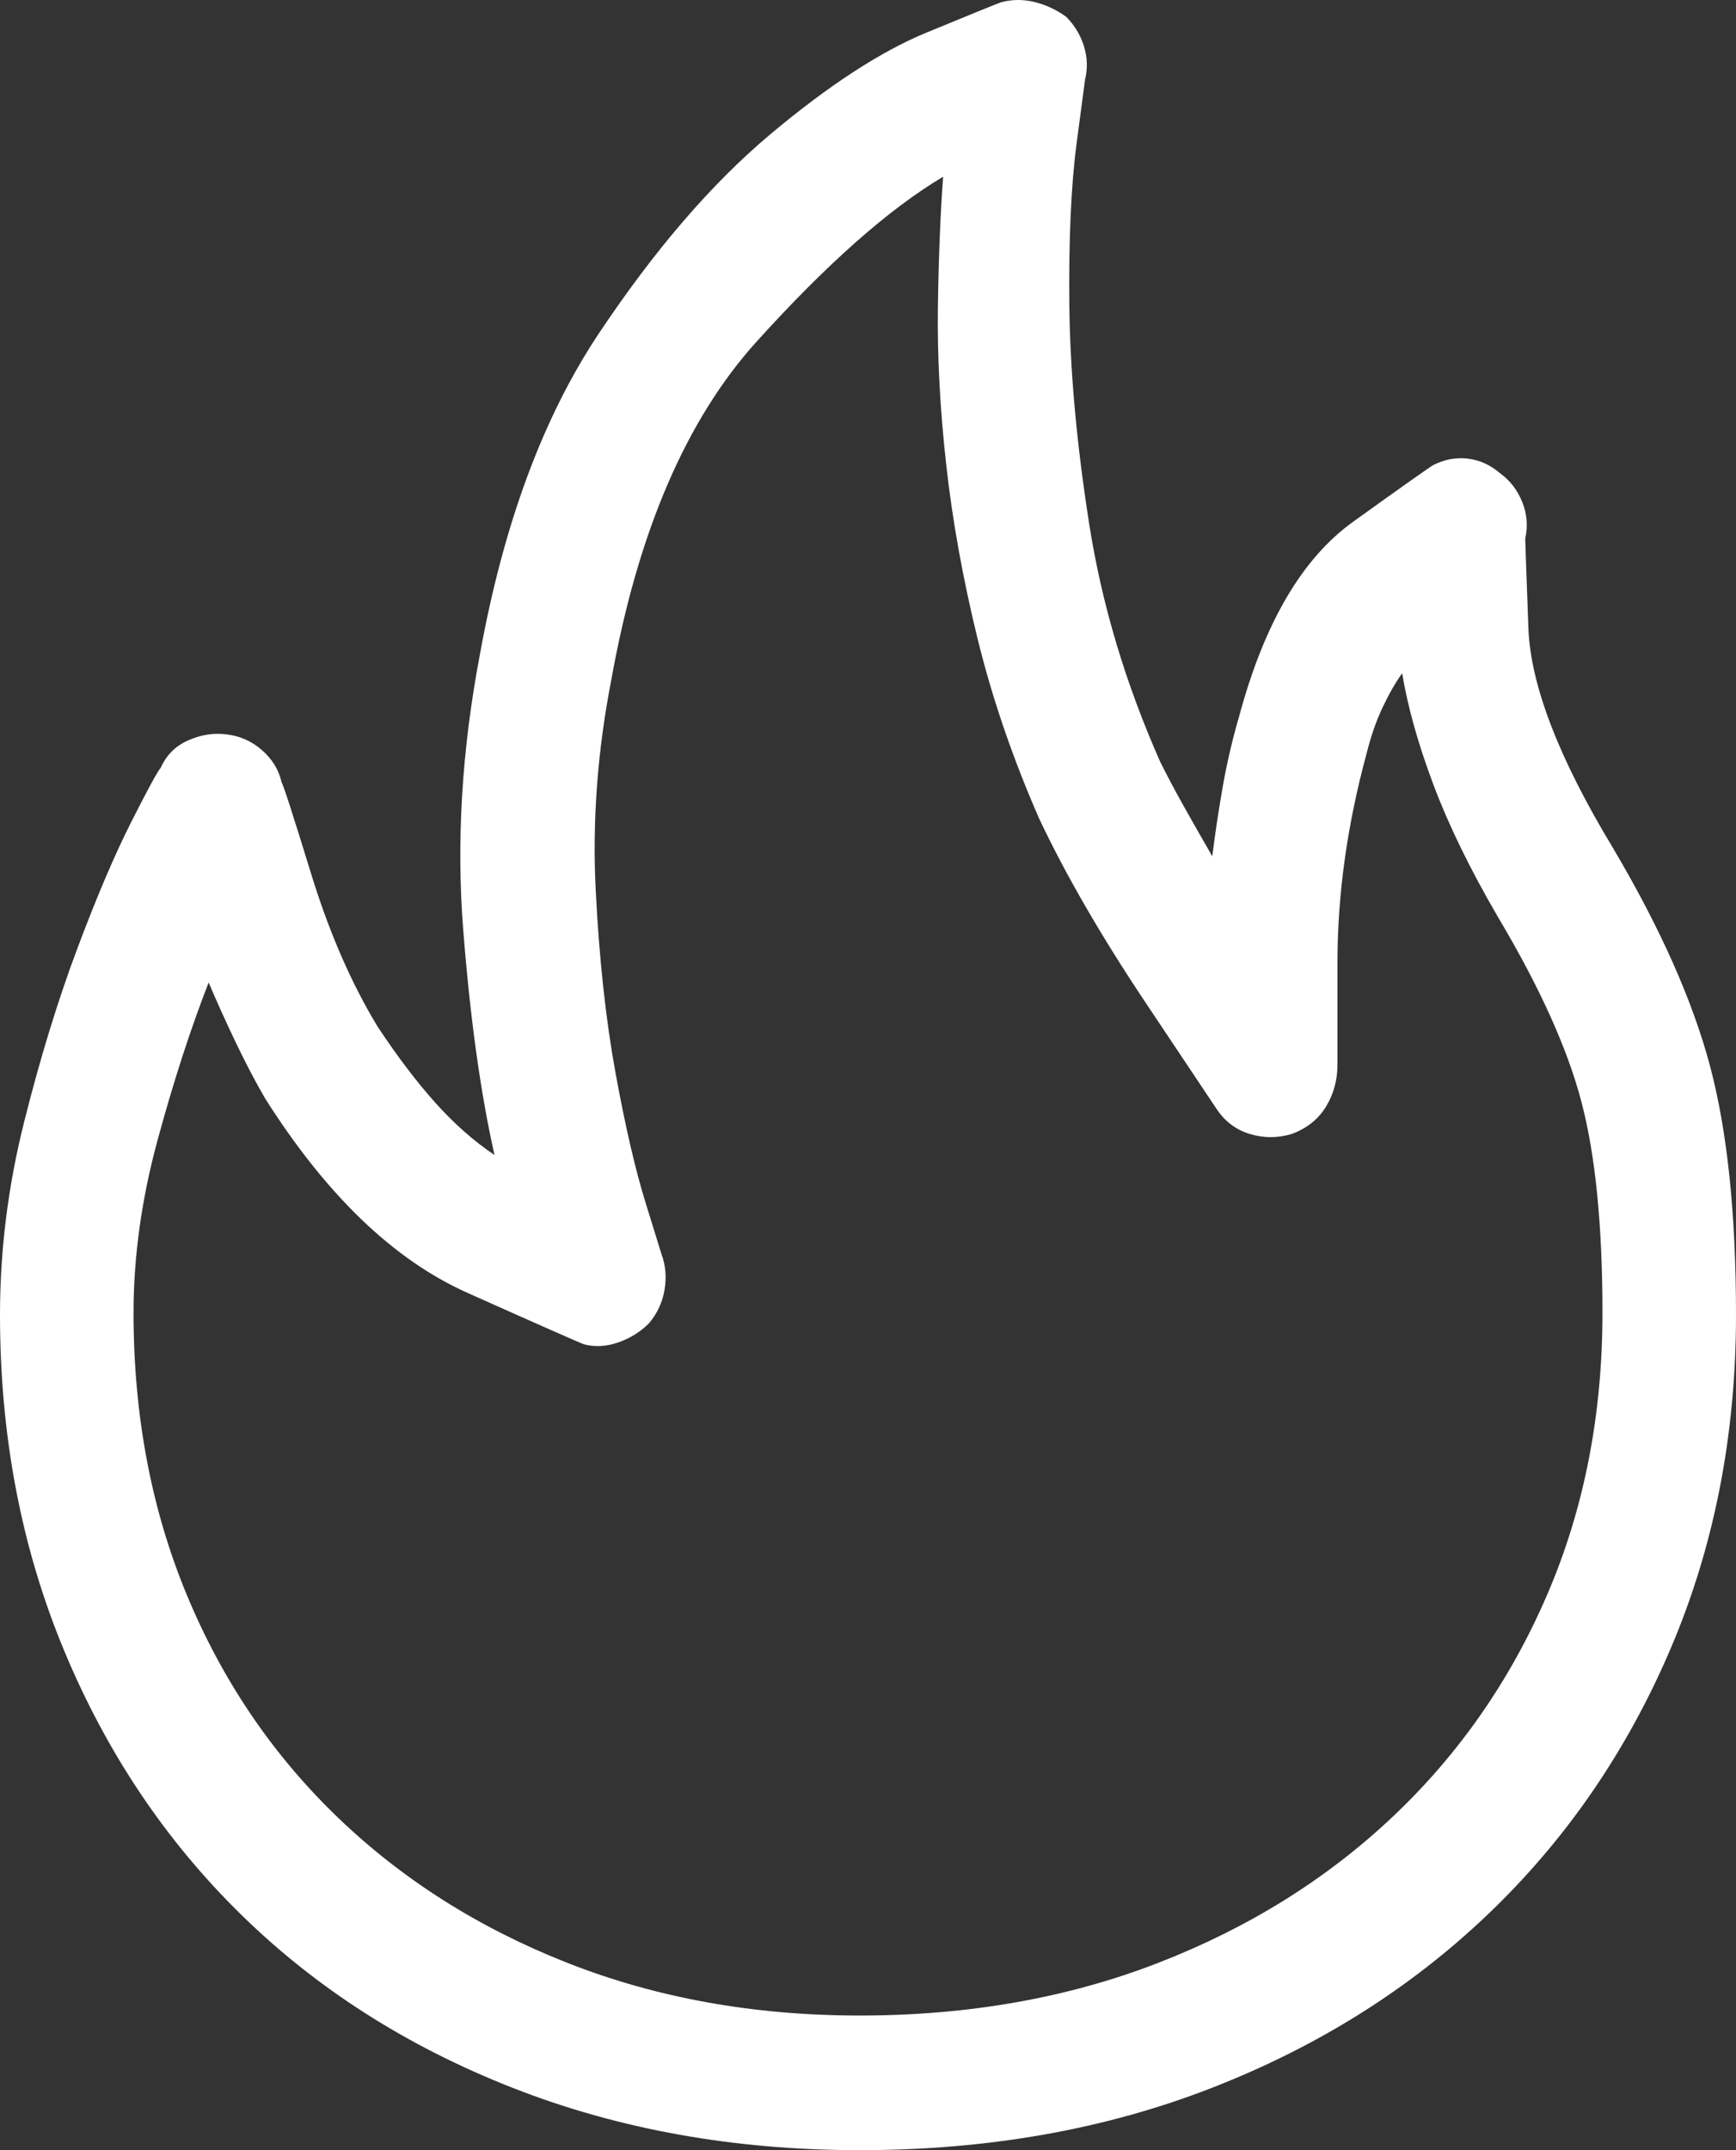 <?xml version="1.0" encoding="UTF-8"?>
<svg width="42px" height="52px" viewBox="0 0 42 52" version="1.1" xmlns="http://www.w3.org/2000/svg" xmlns:xlink="http://www.w3.org/1999/xlink">
    <rect x="0" y="0" width="42" height="52" fill="#333333" stroke="none"/>
    <!-- Generator: Sketch 49.3 (51167) - http://www.bohemiancoding.com/sketch -->
    <title>Fire - simple-line-icons</title>
    <desc>Created with Sketch.</desc>
    <defs></defs>
    <g id="Welcome" stroke="none" stroke-width="1" fill="none" fill-rule="evenodd">
        <g id="HOT-DEALS" transform="translate(-939, -104)" fill="#FFFFFF">
            <path d="M959.798,156 C956.769,156 953.976,155.5 951.418,154.499 C948.861,153.498 946.665,152.099 944.831,150.301 C942.996,148.504 941.566,146.367 940.54,143.89 C939.513,141.414 939,138.718 939,135.8 C939,134.24 939.194,132.688 939.581,131.145 C939.968,129.601 940.397,128.202 940.868,126.947 C941.339,125.692 941.776,124.666 942.18,123.869 C942.584,123.072 942.82,122.639 942.887,122.571 C943.022,122.266 943.24,122.046 943.543,121.91 C943.846,121.774 944.149,121.723 944.452,121.757 C944.788,121.791 945.083,121.918 945.335,122.139 C945.588,122.359 945.748,122.622 945.815,122.928 C945.849,122.962 946.084,123.691 946.522,125.115 C946.959,126.54 947.498,127.778 948.137,128.83 C948.608,129.542 949.071,130.153 949.525,130.661 C949.98,131.17 950.459,131.594 950.964,131.933 C950.627,130.441 950.375,128.626 950.207,126.489 C950.038,124.352 950.173,122.13 950.611,119.824 C951.183,116.669 952.142,114.083 953.488,112.065 C954.834,110.046 956.214,108.444 957.627,107.256 C959.041,106.069 960.303,105.247 961.413,104.789 C962.524,104.331 963.13,104.085 963.231,104.051 C963.5,103.983 963.769,103.983 964.038,104.051 C964.308,104.119 964.56,104.237 964.796,104.407 C964.998,104.611 965.141,104.848 965.225,105.119 C965.309,105.391 965.317,105.662 965.25,105.933 L965.048,107.46 C964.913,108.478 964.855,109.783 964.871,111.378 C964.888,112.972 965.048,114.736 965.351,116.669 C965.654,118.603 966.226,120.519 967.067,122.419 C967.236,122.758 967.429,123.123 967.648,123.513 C967.867,123.903 968.094,124.301 968.329,124.708 C968.397,124.166 968.481,123.606 968.582,123.029 C968.683,122.453 968.817,121.876 968.986,121.299 C969.591,119.061 970.508,117.5 971.737,116.618 C972.965,115.736 973.613,115.279 973.68,115.245 C973.95,115.109 974.227,115.058 974.513,115.092 C974.799,115.126 975.06,115.245 975.296,115.448 C975.531,115.618 975.708,115.847 975.826,116.135 C975.944,116.423 975.969,116.72 975.901,117.025 C975.901,117.093 975.927,117.814 975.977,119.188 C976.028,120.562 976.709,122.334 978.022,124.505 C979.166,126.438 979.948,128.194 980.369,129.771 C980.79,131.348 981,133.358 981,135.8 C981,138.718 980.47,141.414 979.41,143.89 C978.35,146.367 976.877,148.504 974.993,150.301 C973.108,152.099 970.879,153.498 968.304,154.499 C965.73,155.5 962.894,156 959.798,156 Z M944.048,127.761 C943.611,128.881 943.198,130.153 942.811,131.577 C942.424,133.002 942.231,134.393 942.231,135.75 C942.231,138.226 942.66,140.498 943.518,142.568 C944.376,144.637 945.588,146.426 947.153,147.935 C948.718,149.445 950.577,150.624 952.731,151.472 C954.885,152.32 957.24,152.744 959.798,152.744 C962.423,152.744 964.829,152.32 967.017,151.472 C969.204,150.624 971.097,149.445 972.696,147.935 C974.294,146.426 975.54,144.637 976.431,142.568 C977.323,140.498 977.769,138.226 977.769,135.75 C977.769,133.646 977.601,131.95 977.264,130.661 C976.928,129.372 976.255,127.88 975.245,126.184 C974.572,125.031 974.05,123.962 973.68,122.978 C973.31,121.995 973.058,121.096 972.923,120.282 C972.755,120.519 972.595,120.799 972.444,121.121 C972.292,121.444 972.166,121.808 972.065,122.215 C971.594,123.945 971.358,125.633 971.358,127.278 L971.358,129.746 C971.358,130.119 971.266,130.458 971.081,130.763 C970.895,131.068 970.618,131.289 970.248,131.425 C969.911,131.526 969.575,131.526 969.238,131.425 C968.901,131.323 968.632,131.119 968.43,130.814 C968.363,130.712 967.791,129.856 966.714,128.245 C965.637,126.633 964.779,125.149 964.139,123.793 C963.5,122.334 963.004,120.884 962.65,119.442 C962.297,118.001 962.044,116.601 961.893,115.245 C961.742,113.888 961.674,112.616 961.691,111.429 C961.708,110.241 961.75,109.19 961.817,108.274 C960.505,109.054 958.999,110.386 957.299,112.268 C955.6,114.151 954.43,116.873 953.791,120.434 C953.454,122.164 953.328,123.86 953.412,125.523 C953.496,127.185 953.656,128.66 953.892,129.949 C954.127,131.238 954.371,132.29 954.624,133.104 L955.002,134.325 C955.103,134.596 955.129,134.885 955.078,135.19 C955.028,135.495 954.901,135.766 954.7,136.004 C954.498,136.207 954.254,136.36 953.968,136.462 C953.681,136.564 953.404,136.581 953.135,136.513 C953.034,136.479 952.091,136.063 950.308,135.266 C948.524,134.469 946.892,132.9 945.411,130.56 C945.175,130.153 944.94,129.703 944.704,129.211 C944.469,128.72 944.25,128.236 944.048,127.761 Z" id="Fire---simple-line-icons"></path>
        </g>
    </g>
</svg>